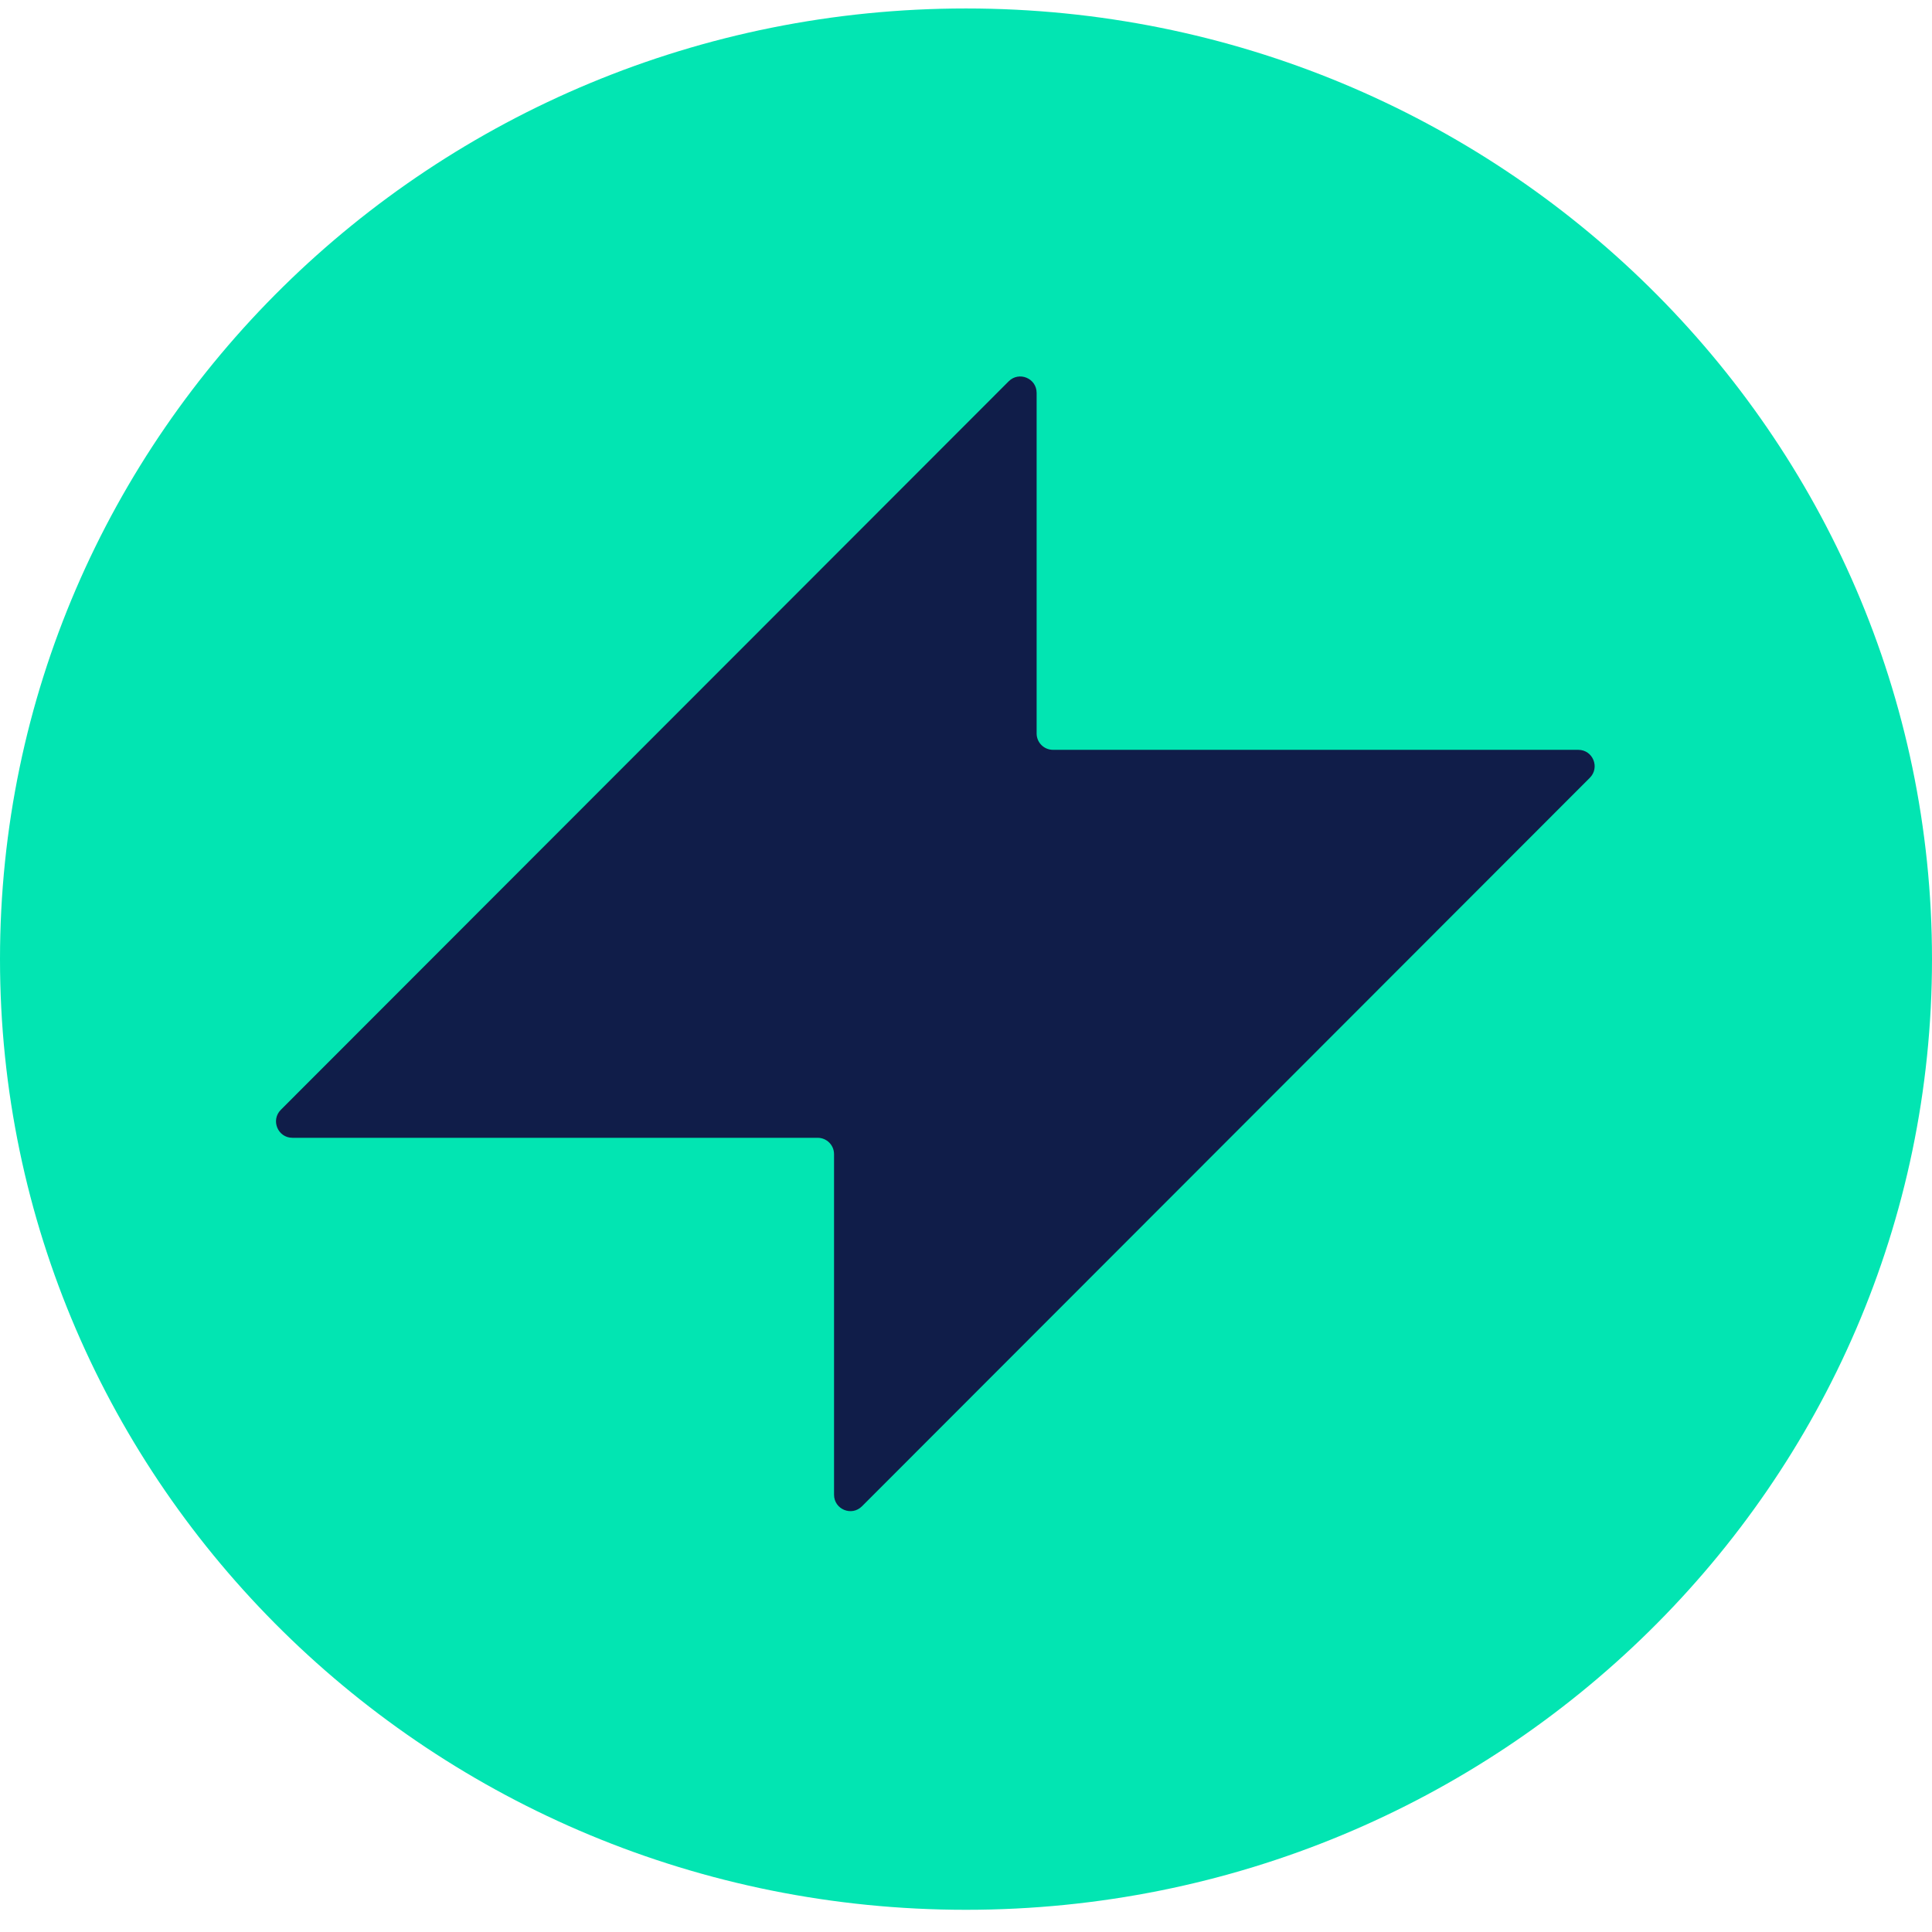 <svg width="63" height="63" viewBox="0 0 63 63" fill="none" xmlns="http://www.w3.org/2000/svg">
<path d="M31.5 62.276C48.897 62.276 63 48.397 63 31.276C63 14.155 48.897 0.276 31.5 0.276C14.103 0.276 0 14.155 0 31.276C0 48.397 14.103 62.276 31.5 62.276Z" fill="#02E5B2"/>
<path d="M51.465 24.451H34.338C34.042 24.451 33.803 24.213 33.803 23.917V12.812C33.803 12.335 33.229 12.097 32.892 12.434L9.158 36.189C8.821 36.526 9.059 37.102 9.535 37.102H26.662C26.958 37.102 27.197 37.34 27.197 37.636V48.741C27.197 49.217 27.771 49.456 28.108 49.118L51.842 25.363C52.179 25.026 51.941 24.451 51.465 24.451Z" fill="#101D49"/>
</svg>

